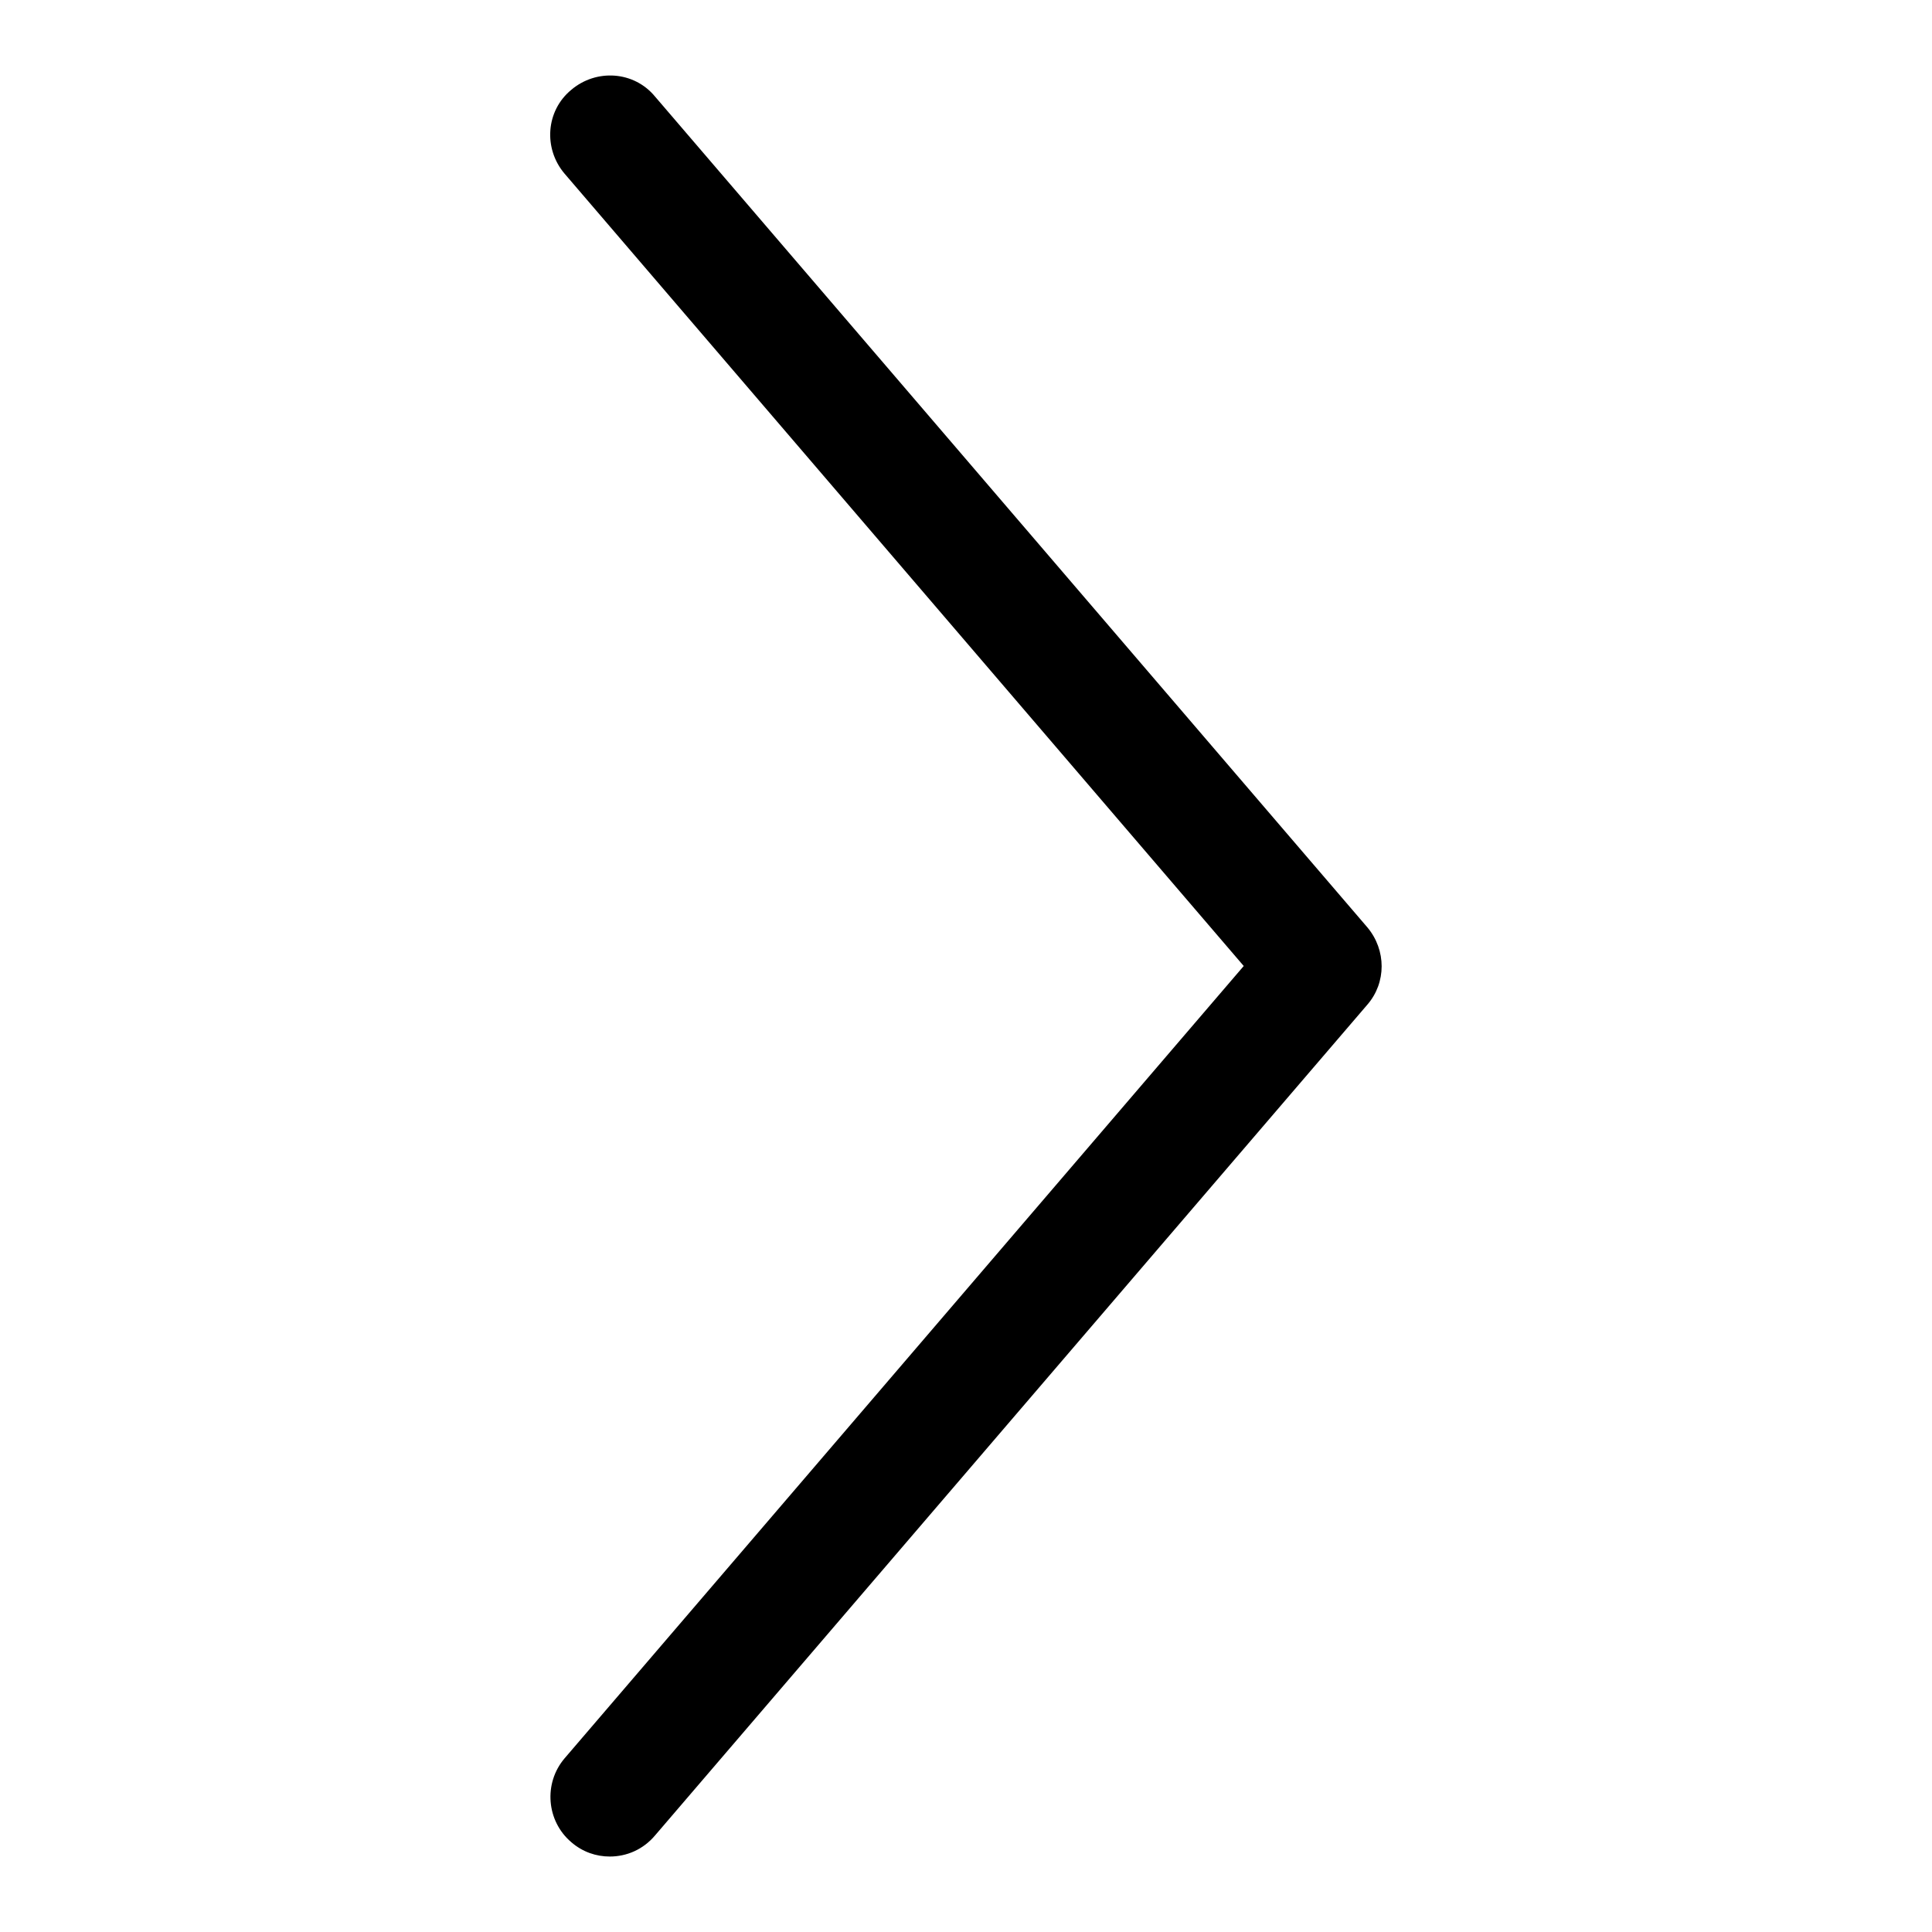 <?xml version="1.0" encoding="utf-8"?>
<!-- Svg Vector Icons : http://www.onlinewebfonts.com/icon -->
<!DOCTYPE svg PUBLIC "-//W3C//DTD SVG 1.1//EN" "http://www.w3.org/Graphics/SVG/1.1/DTD/svg11.dtd">
<svg version="1.1" xmlns="http://www.w3.org/2000/svg" xmlns:xlink="http://www.w3.org/1999/xlink" x="0px" y="0px" viewBox="0 0 256 256" enable-background="new 0 0 256 256" xml:space="preserve">
<g> <path fill="#000000" d="M80.8,246c-1.8,0-3.6-0.6-5.1-1.9c-3.3-2.8-3.7-7.8-0.9-11.1l90-105l-90-105c-2.8-3.3-2.5-8.3,0.9-11.1 c3.3-2.8,8.3-2.5,11.1,0.9l94.4,110.1c2.5,3,2.5,7.3,0,10.2L86.8,243.2C85.2,245.1,83,246,80.8,246z"/></g>
</svg>